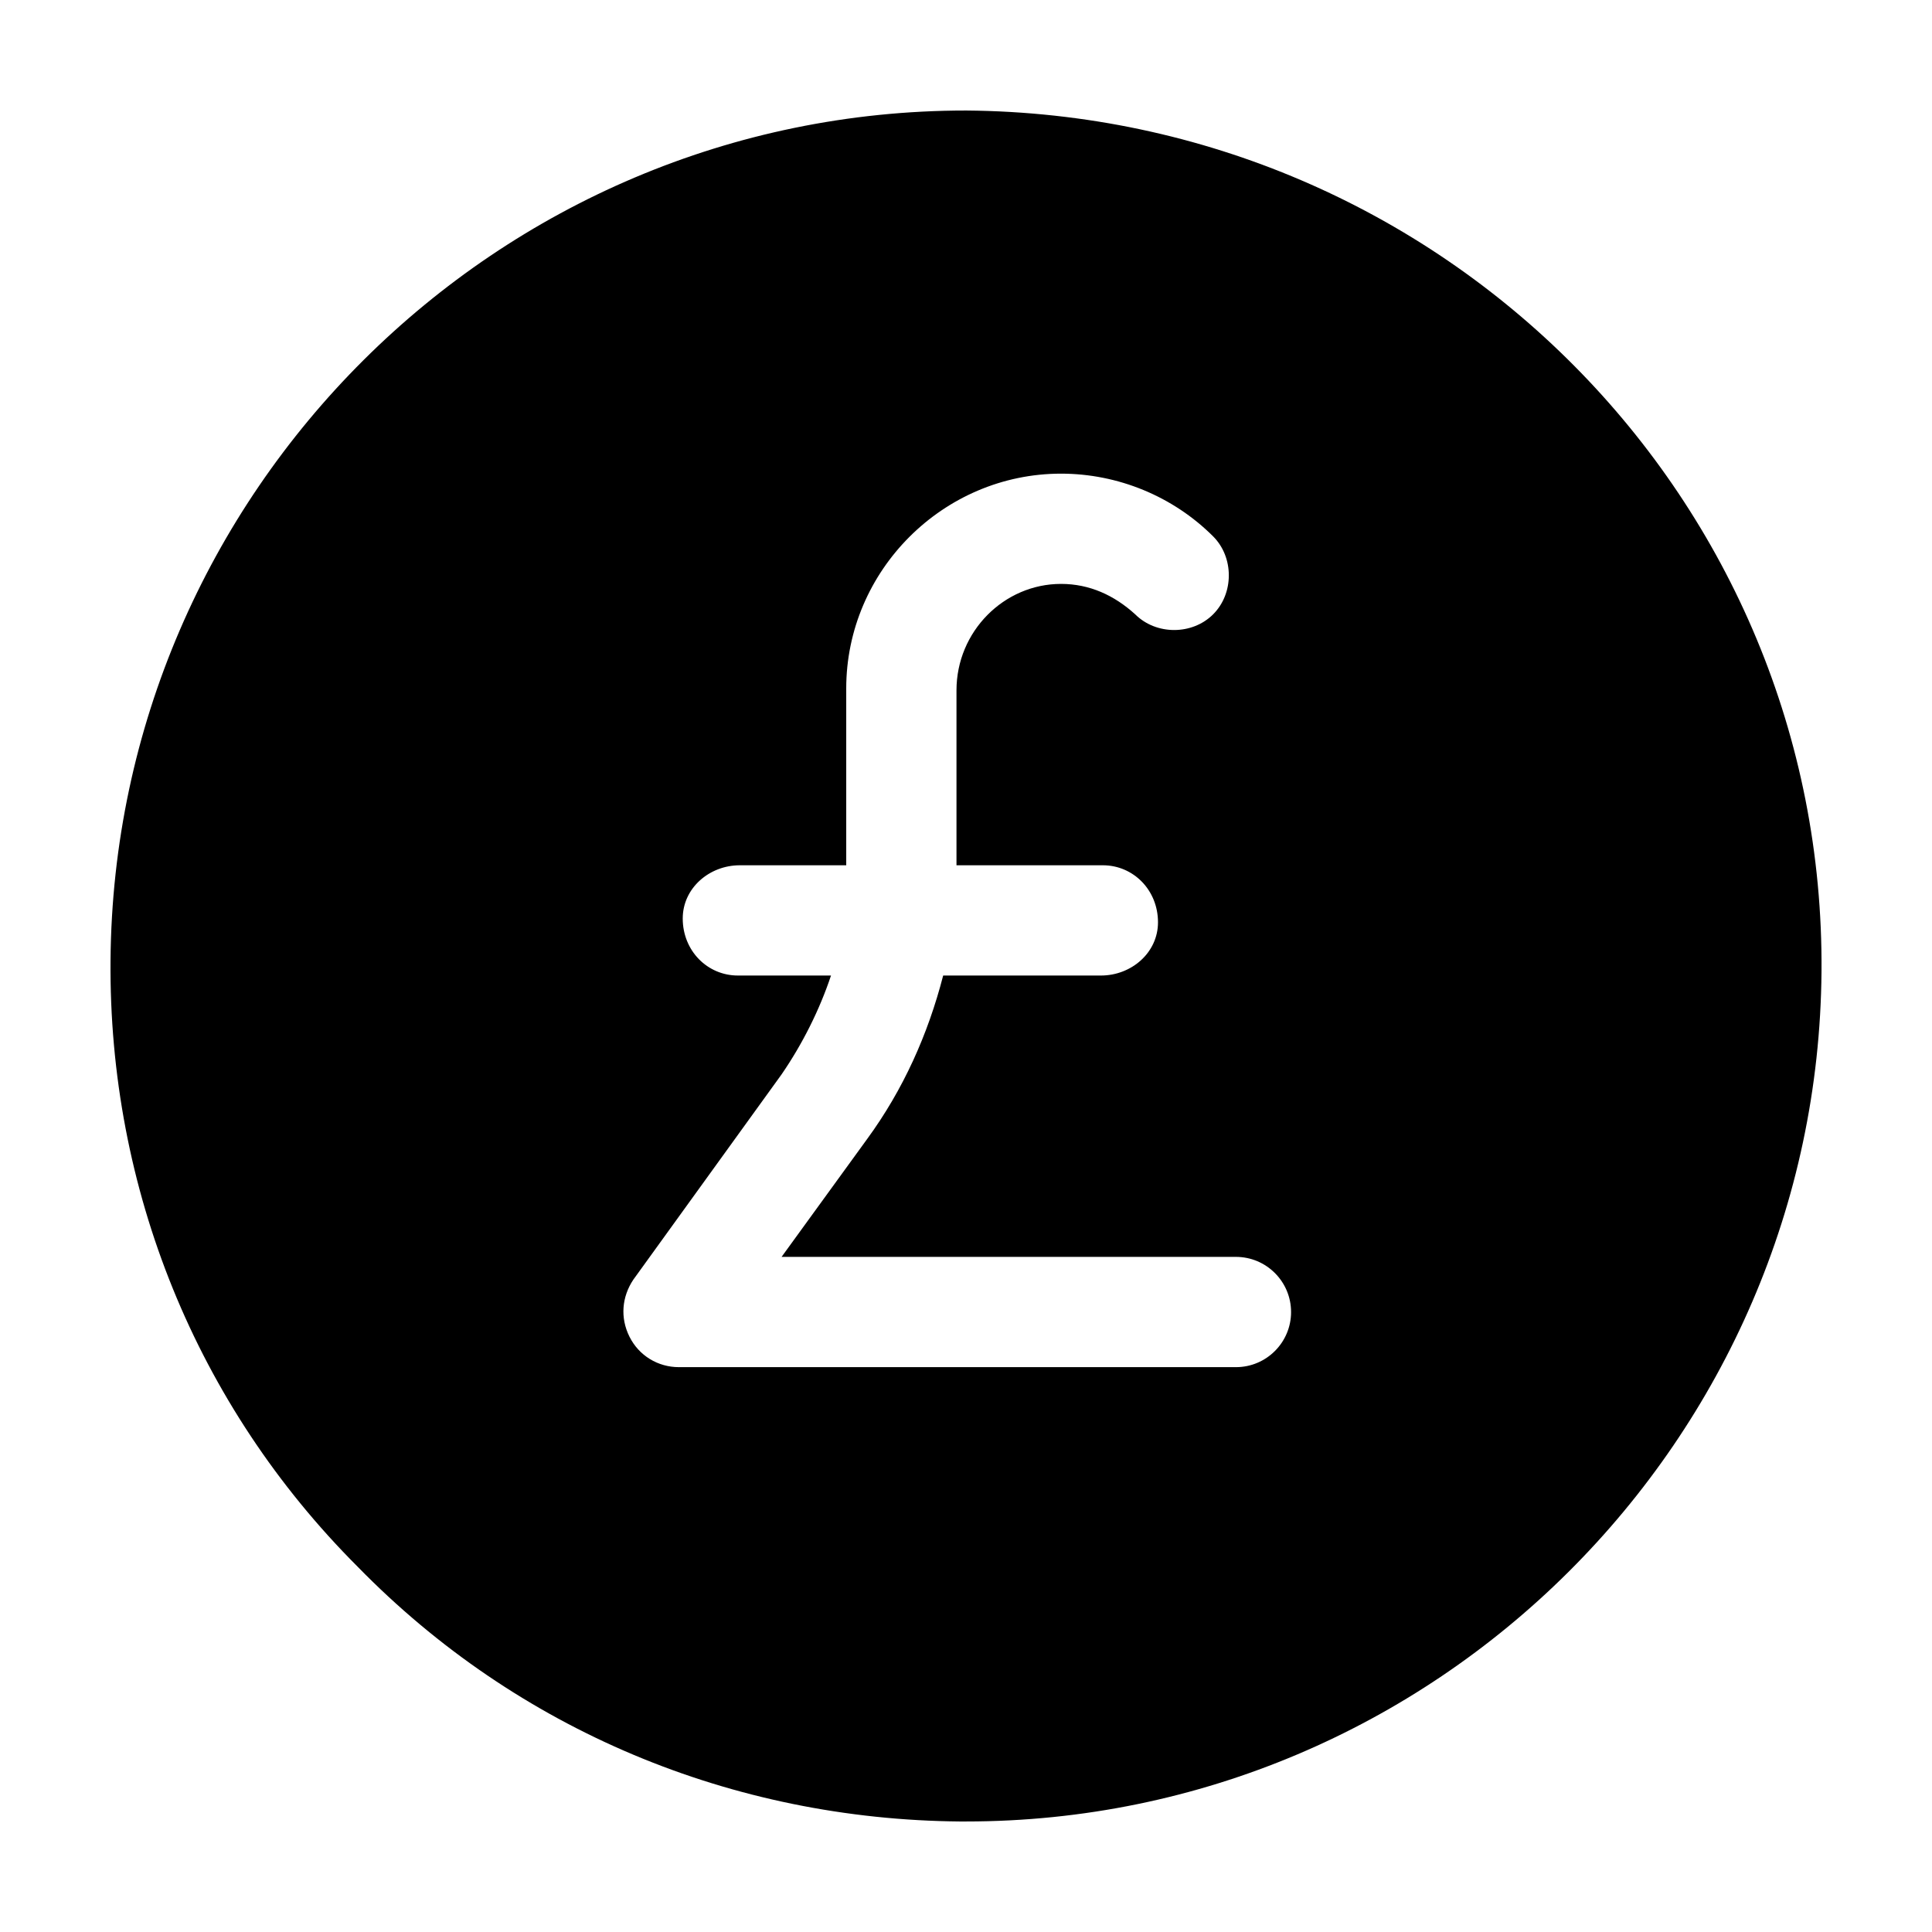 <?xml version="1.0" encoding="UTF-8"?>
<!-- Uploaded to: ICON Repo, www.svgrepo.com, Generator: ICON Repo Mixer Tools -->
<svg fill="#000000" width="800px" height="800px" version="1.1" viewBox="144 144 512 512" xmlns="http://www.w3.org/2000/svg">
 <path d="m400 173.29c-124.44 0-225.71 101.27-226.71 225.2-0.504 60.457 22.672 117.89 65.496 160.71 42.32 43.328 99.25 67.008 159.71 67.512l1.512-0.004c124.44 0 225.71-101.27 226.71-225.2 1.004-124.94-100.26-227.21-226.71-228.22zm86.148 318.41c0 8.062-6.551 14.609-14.609 14.609h-147.62c-5.543 0-10.578-3.023-13.098-8.062-2.519-5.039-2.016-10.578 1.008-15.113l39.297-54.41c5.543-8.062 10.078-17.129 13.098-26.199h-24.684c-8.062 0-14.609-6.551-14.609-15.113 0-8.062 7.055-14.105 15.113-14.105h28.215v-46.855c0-31.234 25.695-56.93 56.93-56.93 15.113 0 29.727 6.047 40.305 16.625 5.543 5.543 5.543 15.113 0 20.656-5.543 5.543-15.113 5.543-20.656 0-5.543-5.039-12.09-8.062-19.648-8.062-15.113 0-27.711 12.594-27.711 28.215v46.352h38.793c8.062 0 14.609 6.551 14.609 15.113 0 8.062-7.055 14.105-15.113 14.105h-41.816c-4.031 15.617-10.578 30.23-20.152 43.328l-22.672 31.234h120.41c8.062 0.004 14.609 6.555 14.609 14.613z"/>
</svg>